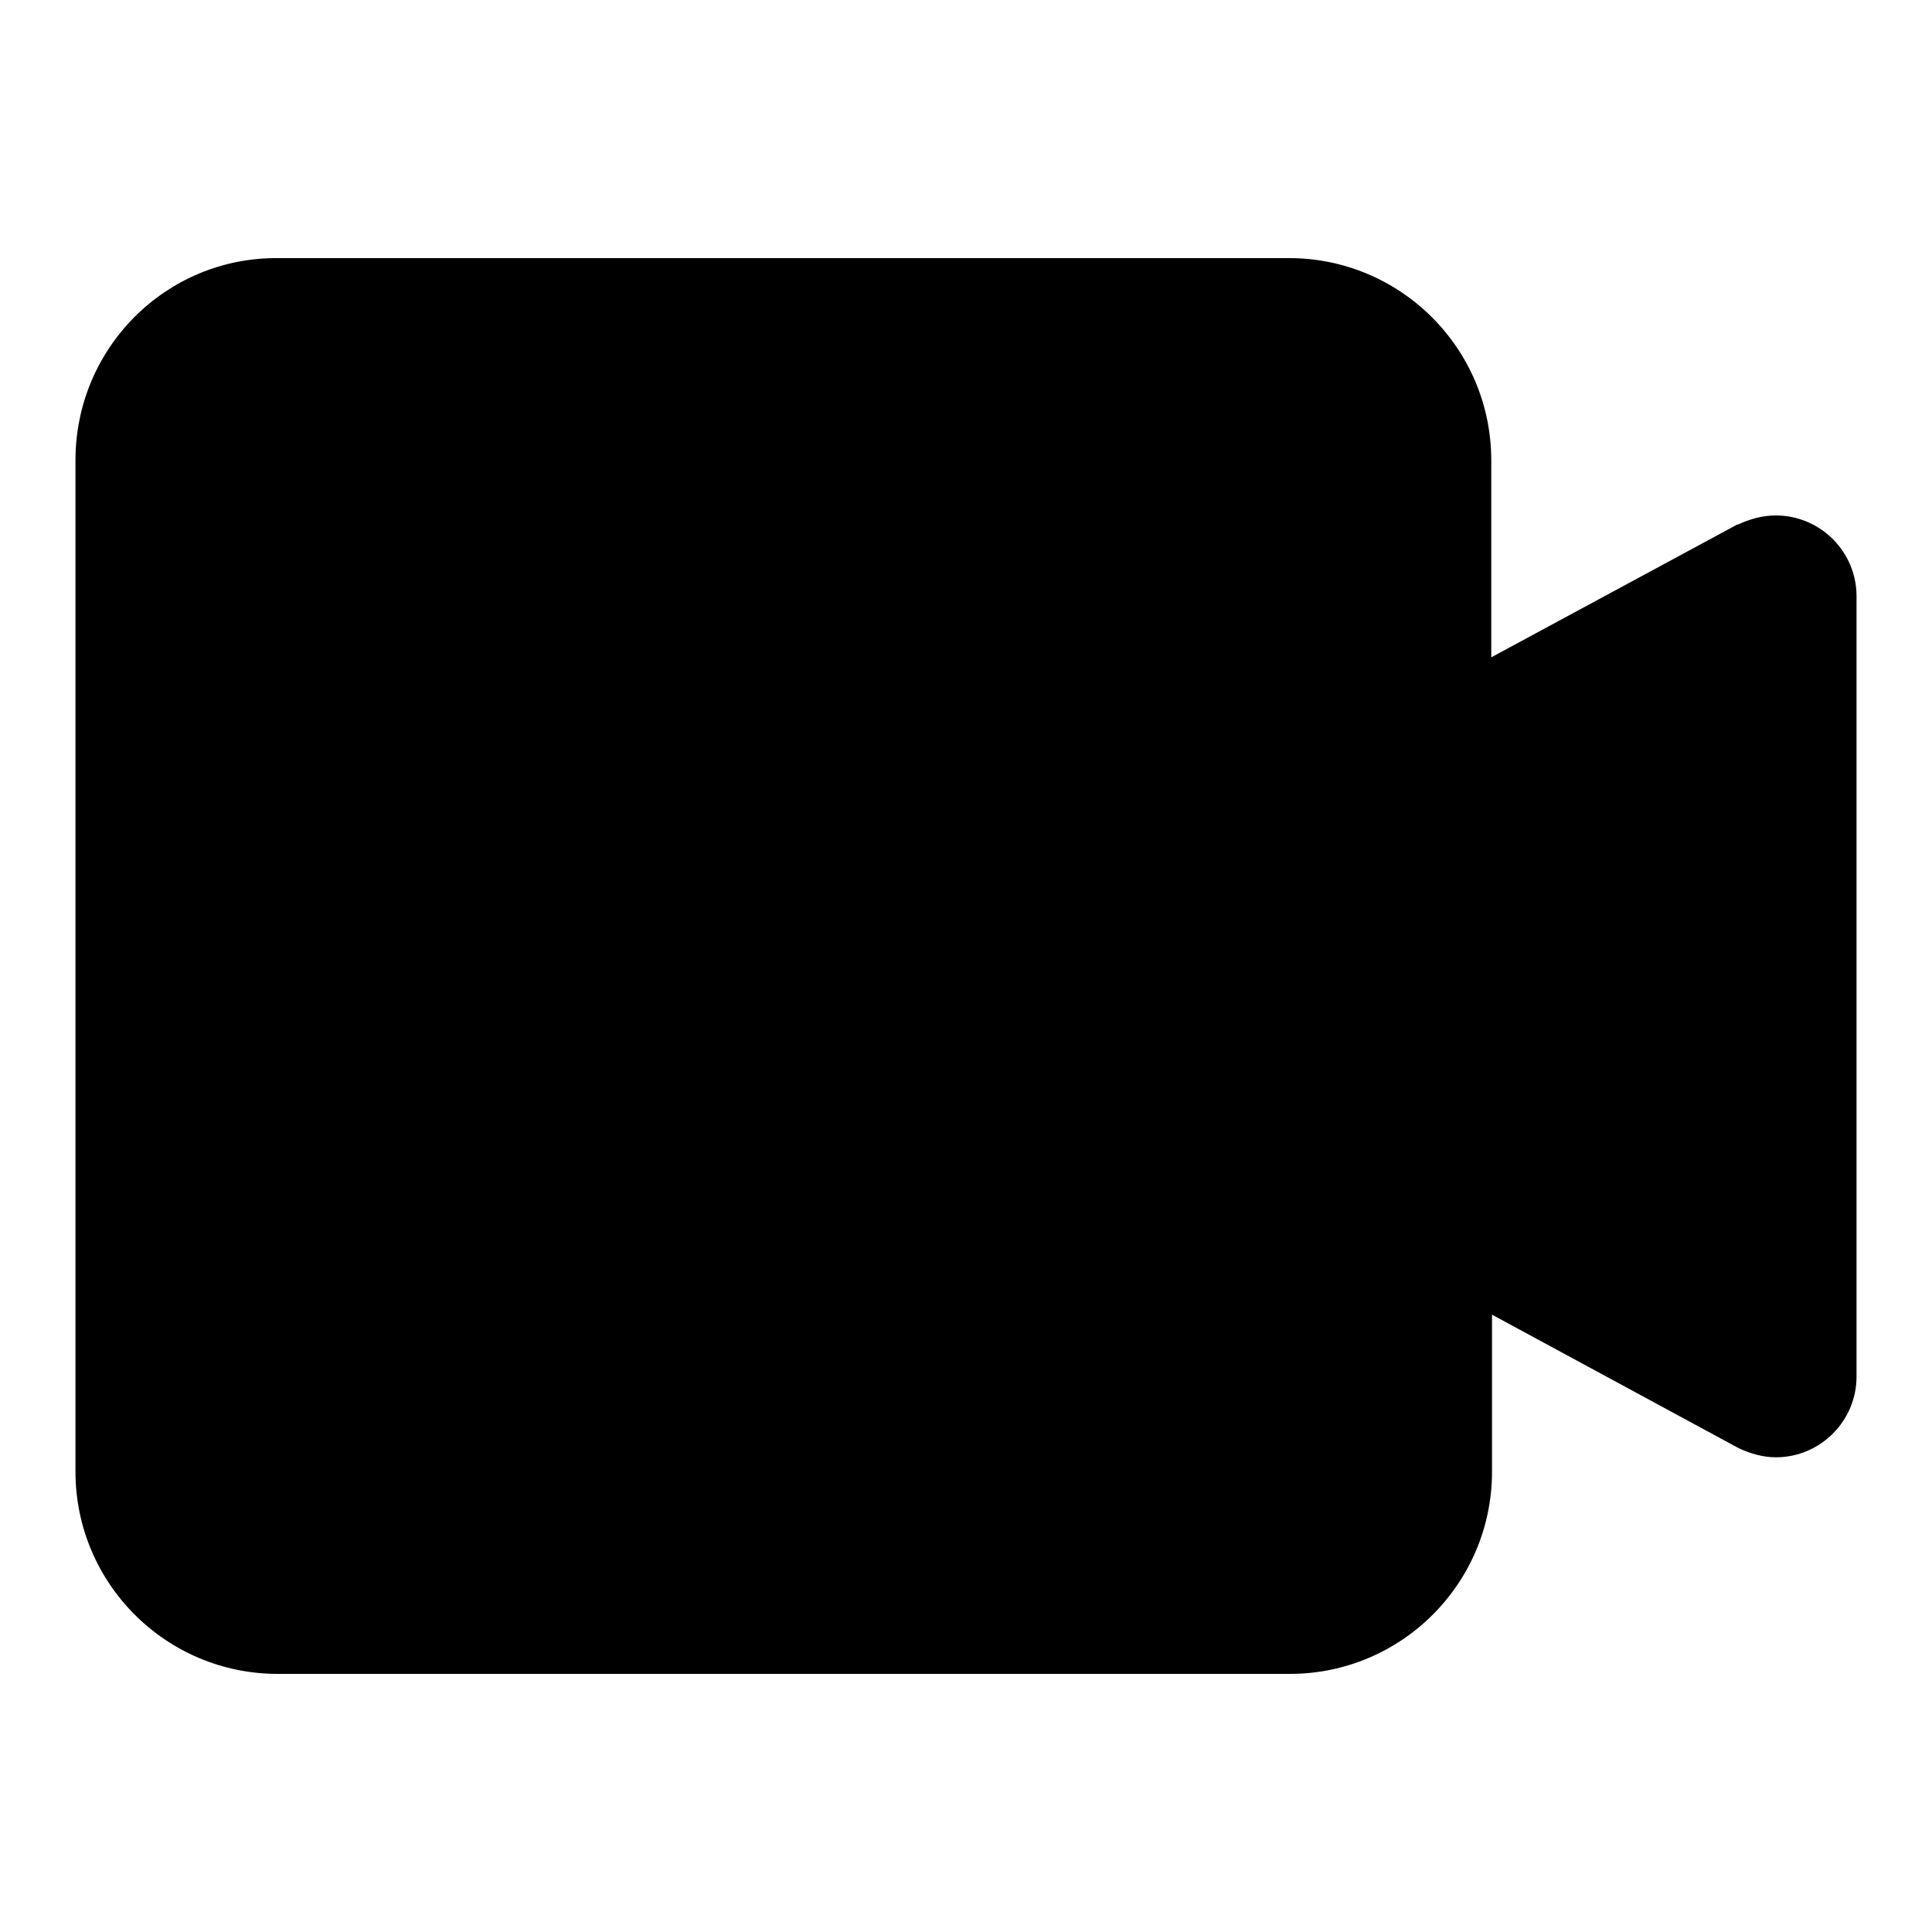 <?xml version="1.0" encoding="utf-8"?>
<!-- Svg Vector Icons : http://www.onlinewebfonts.com/icon -->
<!DOCTYPE svg PUBLIC "-//W3C//DTD SVG 1.1//EN" "http://www.w3.org/Graphics/SVG/1.1/DTD/svg11.dtd">
<svg version="1.1" xmlns="http://www.w3.org/2000/svg" xmlns:xlink="http://www.w3.org/1999/xlink" x="0px" y="0px" viewBox="0 0 256 256" enable-background="new 0 0 256 256" xml:space="preserve">
<g> <path fill="#000000" d="M235.3,193.1c5.9,0,10.7-4.8,10.7-10.7c0-0.2,0-0.3,0-0.4V79.4c0-0.1,0-0.2,0-0.4c0-5.9-4.8-10.7-10.7-10.7 c-1.8,0-3.5,0.5-5,1.2h-0.1l-32.6,17.6V61c0-14.8-12-26.8-26.8-26.8H36.8C22,34.1,10,46.1,10,61V195c0,14.8,12,26.8,26.8,26.8 h134.1c14.8,0,26.8-12,26.8-26.8v-20.8l32.7,17.7C231.9,192.6,233.6,193.1,235.3,193.1L235.3,193.1z"/></g>
</svg>